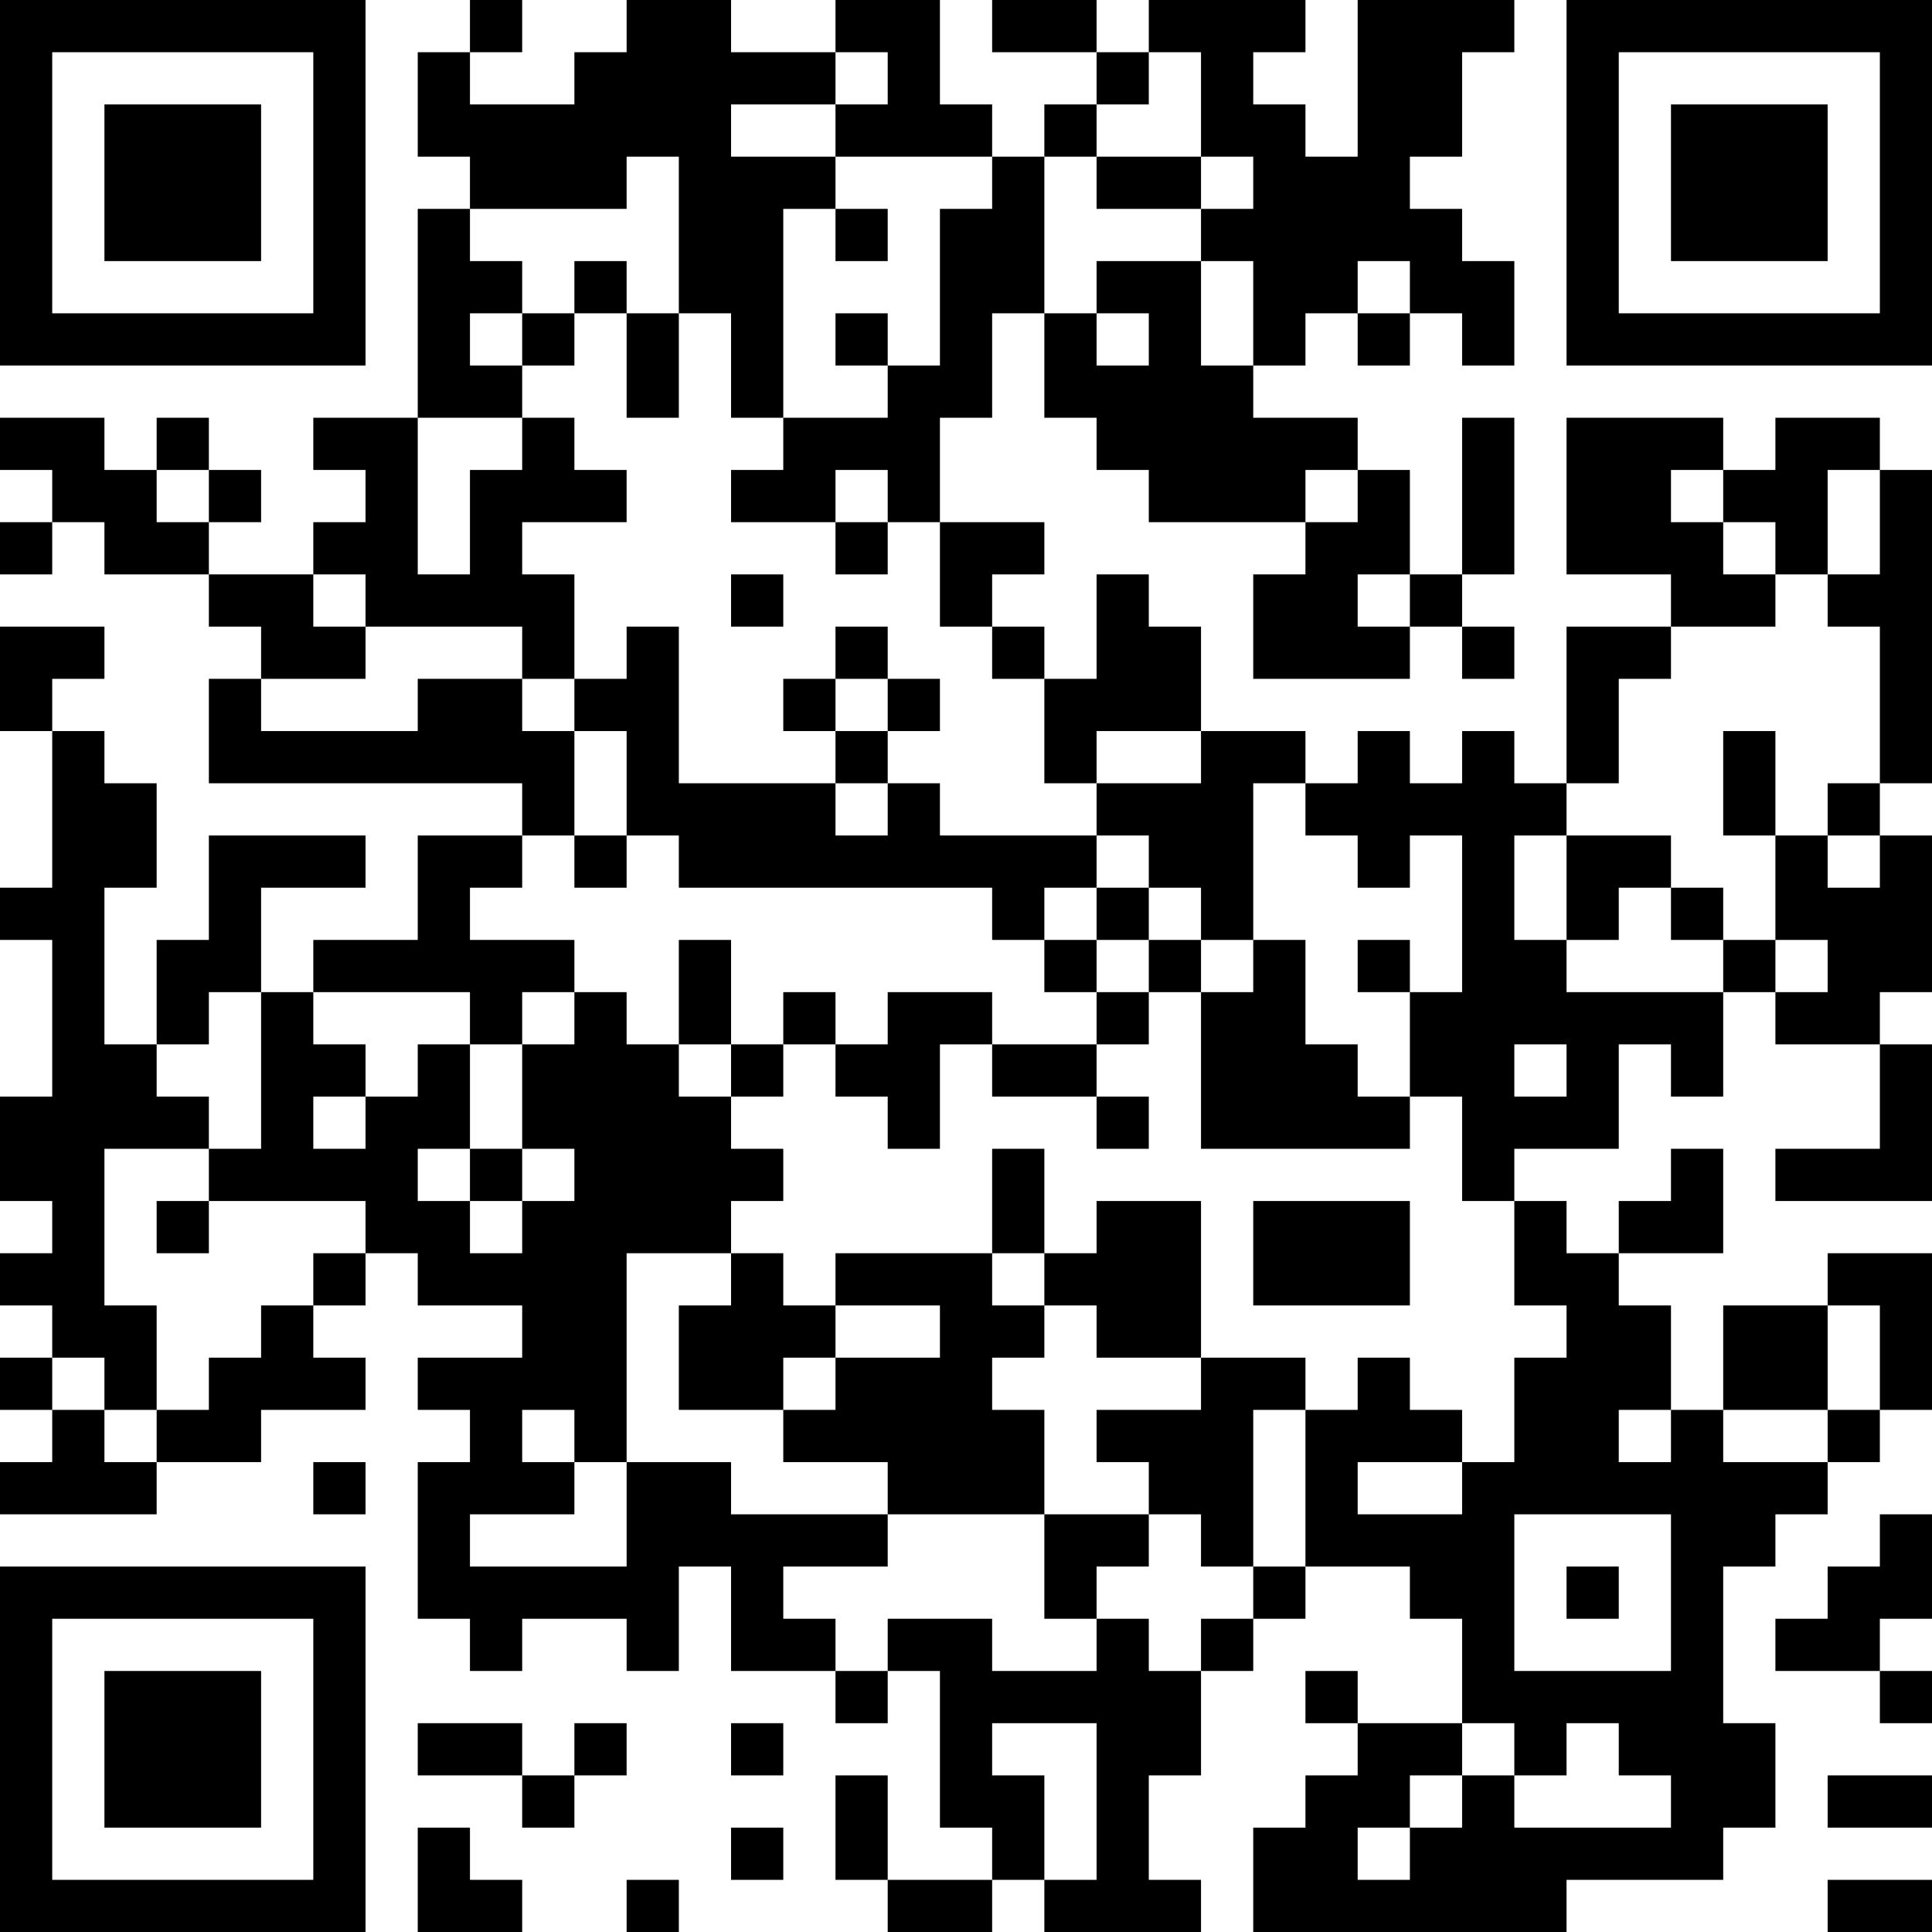 <?xml version="1.0" encoding="UTF-8"?>
<svg xmlns="http://www.w3.org/2000/svg" version="1.1" width="250" height="250" viewBox="0 0 250 250"><rect x="0" y="0" width="250" height="250" fill="#ffffff"/><g transform="scale(6.757)"><g transform="translate(0,0)"><path fill-rule="evenodd" d="M9 0L9 1L8 1L8 3L9 3L9 4L8 4L8 8L6 8L6 9L7 9L7 10L6 10L6 11L4 11L4 10L5 10L5 9L4 9L4 8L3 8L3 9L2 9L2 8L0 8L0 9L1 9L1 10L0 10L0 11L1 11L1 10L2 10L2 11L4 11L4 12L5 12L5 13L4 13L4 15L10 15L10 16L8 16L8 18L6 18L6 19L5 19L5 17L7 17L7 16L4 16L4 18L3 18L3 20L2 20L2 17L3 17L3 15L2 15L2 14L1 14L1 13L2 13L2 12L0 12L0 14L1 14L1 17L0 17L0 18L1 18L1 21L0 21L0 23L1 23L1 24L0 24L0 25L1 25L1 26L0 26L0 27L1 27L1 28L0 28L0 29L3 29L3 28L5 28L5 27L7 27L7 26L6 26L6 25L7 25L7 24L8 24L8 25L10 25L10 26L8 26L8 27L9 27L9 28L8 28L8 31L9 31L9 32L10 32L10 31L12 31L12 32L13 32L13 30L14 30L14 32L16 32L16 33L17 33L17 32L18 32L18 35L19 35L19 36L17 36L17 34L16 34L16 36L17 36L17 37L19 37L19 36L20 36L20 37L23 37L23 36L22 36L22 34L23 34L23 32L24 32L24 31L25 31L25 30L27 30L27 31L28 31L28 33L26 33L26 32L25 32L25 33L26 33L26 34L25 34L25 35L24 35L24 37L30 37L30 36L33 36L33 35L34 35L34 33L33 33L33 30L34 30L34 29L35 29L35 28L36 28L36 27L37 27L37 24L35 24L35 25L33 25L33 27L32 27L32 25L31 25L31 24L33 24L33 22L32 22L32 23L31 23L31 24L30 24L30 23L29 23L29 22L31 22L31 20L32 20L32 21L33 21L33 19L34 19L34 20L36 20L36 22L34 22L34 23L37 23L37 20L36 20L36 19L37 19L37 16L36 16L36 15L37 15L37 9L36 9L36 8L34 8L34 9L33 9L33 8L30 8L30 11L32 11L32 12L30 12L30 15L29 15L29 14L28 14L28 15L27 15L27 14L26 14L26 15L25 15L25 14L23 14L23 12L22 12L22 11L21 11L21 13L20 13L20 12L19 12L19 11L20 11L20 10L18 10L18 8L19 8L19 6L20 6L20 8L21 8L21 9L22 9L22 10L25 10L25 11L24 11L24 13L27 13L27 12L28 12L28 13L29 13L29 12L28 12L28 11L29 11L29 8L28 8L28 11L27 11L27 9L26 9L26 8L24 8L24 7L25 7L25 6L26 6L26 7L27 7L27 6L28 6L28 7L29 7L29 5L28 5L28 4L27 4L27 3L28 3L28 1L29 1L29 0L26 0L26 3L25 3L25 2L24 2L24 1L25 1L25 0L22 0L22 1L21 1L21 0L19 0L19 1L21 1L21 2L20 2L20 3L19 3L19 2L18 2L18 0L16 0L16 1L14 1L14 0L12 0L12 1L11 1L11 2L9 2L9 1L10 1L10 0ZM16 1L16 2L14 2L14 3L16 3L16 4L15 4L15 8L14 8L14 6L13 6L13 3L12 3L12 4L9 4L9 5L10 5L10 6L9 6L9 7L10 7L10 8L8 8L8 11L9 11L9 9L10 9L10 8L11 8L11 9L12 9L12 10L10 10L10 11L11 11L11 13L10 13L10 12L7 12L7 11L6 11L6 12L7 12L7 13L5 13L5 14L8 14L8 13L10 13L10 14L11 14L11 16L10 16L10 17L9 17L9 18L11 18L11 19L10 19L10 20L9 20L9 19L6 19L6 20L7 20L7 21L6 21L6 22L7 22L7 21L8 21L8 20L9 20L9 22L8 22L8 23L9 23L9 24L10 24L10 23L11 23L11 22L10 22L10 20L11 20L11 19L12 19L12 20L13 20L13 21L14 21L14 22L15 22L15 23L14 23L14 24L12 24L12 28L11 28L11 27L10 27L10 28L11 28L11 29L9 29L9 30L12 30L12 28L14 28L14 29L17 29L17 30L15 30L15 31L16 31L16 32L17 32L17 31L19 31L19 32L21 32L21 31L22 31L22 32L23 32L23 31L24 31L24 30L25 30L25 27L26 27L26 26L27 26L27 27L28 27L28 28L26 28L26 29L28 29L28 28L29 28L29 26L30 26L30 25L29 25L29 23L28 23L28 21L27 21L27 19L28 19L28 16L27 16L27 17L26 17L26 16L25 16L25 15L24 15L24 18L23 18L23 17L22 17L22 16L21 16L21 15L23 15L23 14L21 14L21 15L20 15L20 13L19 13L19 12L18 12L18 10L17 10L17 9L16 9L16 10L14 10L14 9L15 9L15 8L17 8L17 7L18 7L18 4L19 4L19 3L16 3L16 2L17 2L17 1ZM22 1L22 2L21 2L21 3L20 3L20 6L21 6L21 7L22 7L22 6L21 6L21 5L23 5L23 7L24 7L24 5L23 5L23 4L24 4L24 3L23 3L23 1ZM21 3L21 4L23 4L23 3ZM16 4L16 5L17 5L17 4ZM11 5L11 6L10 6L10 7L11 7L11 6L12 6L12 8L13 8L13 6L12 6L12 5ZM26 5L26 6L27 6L27 5ZM16 6L16 7L17 7L17 6ZM3 9L3 10L4 10L4 9ZM25 9L25 10L26 10L26 9ZM32 9L32 10L33 10L33 11L34 11L34 12L32 12L32 13L31 13L31 15L30 15L30 16L29 16L29 18L30 18L30 19L33 19L33 18L34 18L34 19L35 19L35 18L34 18L34 16L35 16L35 17L36 17L36 16L35 16L35 15L36 15L36 12L35 12L35 11L36 11L36 9L35 9L35 11L34 11L34 10L33 10L33 9ZM16 10L16 11L17 11L17 10ZM14 11L14 12L15 12L15 11ZM26 11L26 12L27 12L27 11ZM12 12L12 13L11 13L11 14L12 14L12 16L11 16L11 17L12 17L12 16L13 16L13 17L19 17L19 18L20 18L20 19L21 19L21 20L19 20L19 19L17 19L17 20L16 20L16 19L15 19L15 20L14 20L14 18L13 18L13 20L14 20L14 21L15 21L15 20L16 20L16 21L17 21L17 22L18 22L18 20L19 20L19 21L21 21L21 22L22 22L22 21L21 21L21 20L22 20L22 19L23 19L23 22L27 22L27 21L26 21L26 20L25 20L25 18L24 18L24 19L23 19L23 18L22 18L22 17L21 17L21 16L18 16L18 15L17 15L17 14L18 14L18 13L17 13L17 12L16 12L16 13L15 13L15 14L16 14L16 15L13 15L13 12ZM16 13L16 14L17 14L17 13ZM33 14L33 16L34 16L34 14ZM16 15L16 16L17 16L17 15ZM30 16L30 18L31 18L31 17L32 17L32 18L33 18L33 17L32 17L32 16ZM20 17L20 18L21 18L21 19L22 19L22 18L21 18L21 17ZM26 18L26 19L27 19L27 18ZM4 19L4 20L3 20L3 21L4 21L4 22L2 22L2 25L3 25L3 27L2 27L2 26L1 26L1 27L2 27L2 28L3 28L3 27L4 27L4 26L5 26L5 25L6 25L6 24L7 24L7 23L4 23L4 22L5 22L5 19ZM29 20L29 21L30 21L30 20ZM9 22L9 23L10 23L10 22ZM19 22L19 24L16 24L16 25L15 25L15 24L14 24L14 25L13 25L13 27L15 27L15 28L17 28L17 29L20 29L20 31L21 31L21 30L22 30L22 29L23 29L23 30L24 30L24 27L25 27L25 26L23 26L23 23L21 23L21 24L20 24L20 22ZM3 23L3 24L4 24L4 23ZM24 23L24 25L27 25L27 23ZM19 24L19 25L20 25L20 26L19 26L19 27L20 27L20 29L22 29L22 28L21 28L21 27L23 27L23 26L21 26L21 25L20 25L20 24ZM16 25L16 26L15 26L15 27L16 27L16 26L18 26L18 25ZM35 25L35 27L33 27L33 28L35 28L35 27L36 27L36 25ZM31 27L31 28L32 28L32 27ZM6 28L6 29L7 29L7 28ZM29 29L29 32L32 32L32 29ZM36 29L36 30L35 30L35 31L34 31L34 32L36 32L36 33L37 33L37 32L36 32L36 31L37 31L37 29ZM30 30L30 31L31 31L31 30ZM8 33L8 34L10 34L10 35L11 35L11 34L12 34L12 33L11 33L11 34L10 34L10 33ZM14 33L14 34L15 34L15 33ZM19 33L19 34L20 34L20 36L21 36L21 33ZM28 33L28 34L27 34L27 35L26 35L26 36L27 36L27 35L28 35L28 34L29 34L29 35L32 35L32 34L31 34L31 33L30 33L30 34L29 34L29 33ZM35 34L35 35L37 35L37 34ZM8 35L8 37L10 37L10 36L9 36L9 35ZM14 35L14 36L15 36L15 35ZM12 36L12 37L13 37L13 36ZM35 36L35 37L37 37L37 36ZM0 0L0 7L7 7L7 0ZM1 1L1 6L6 6L6 1ZM2 2L2 5L5 5L5 2ZM30 0L30 7L37 7L37 0ZM31 1L31 6L36 6L36 1ZM32 2L32 5L35 5L35 2ZM0 30L0 37L7 37L7 30ZM1 31L1 36L6 36L6 31ZM2 32L2 35L5 35L5 32Z" fill="#000000"/></g></g></svg>
